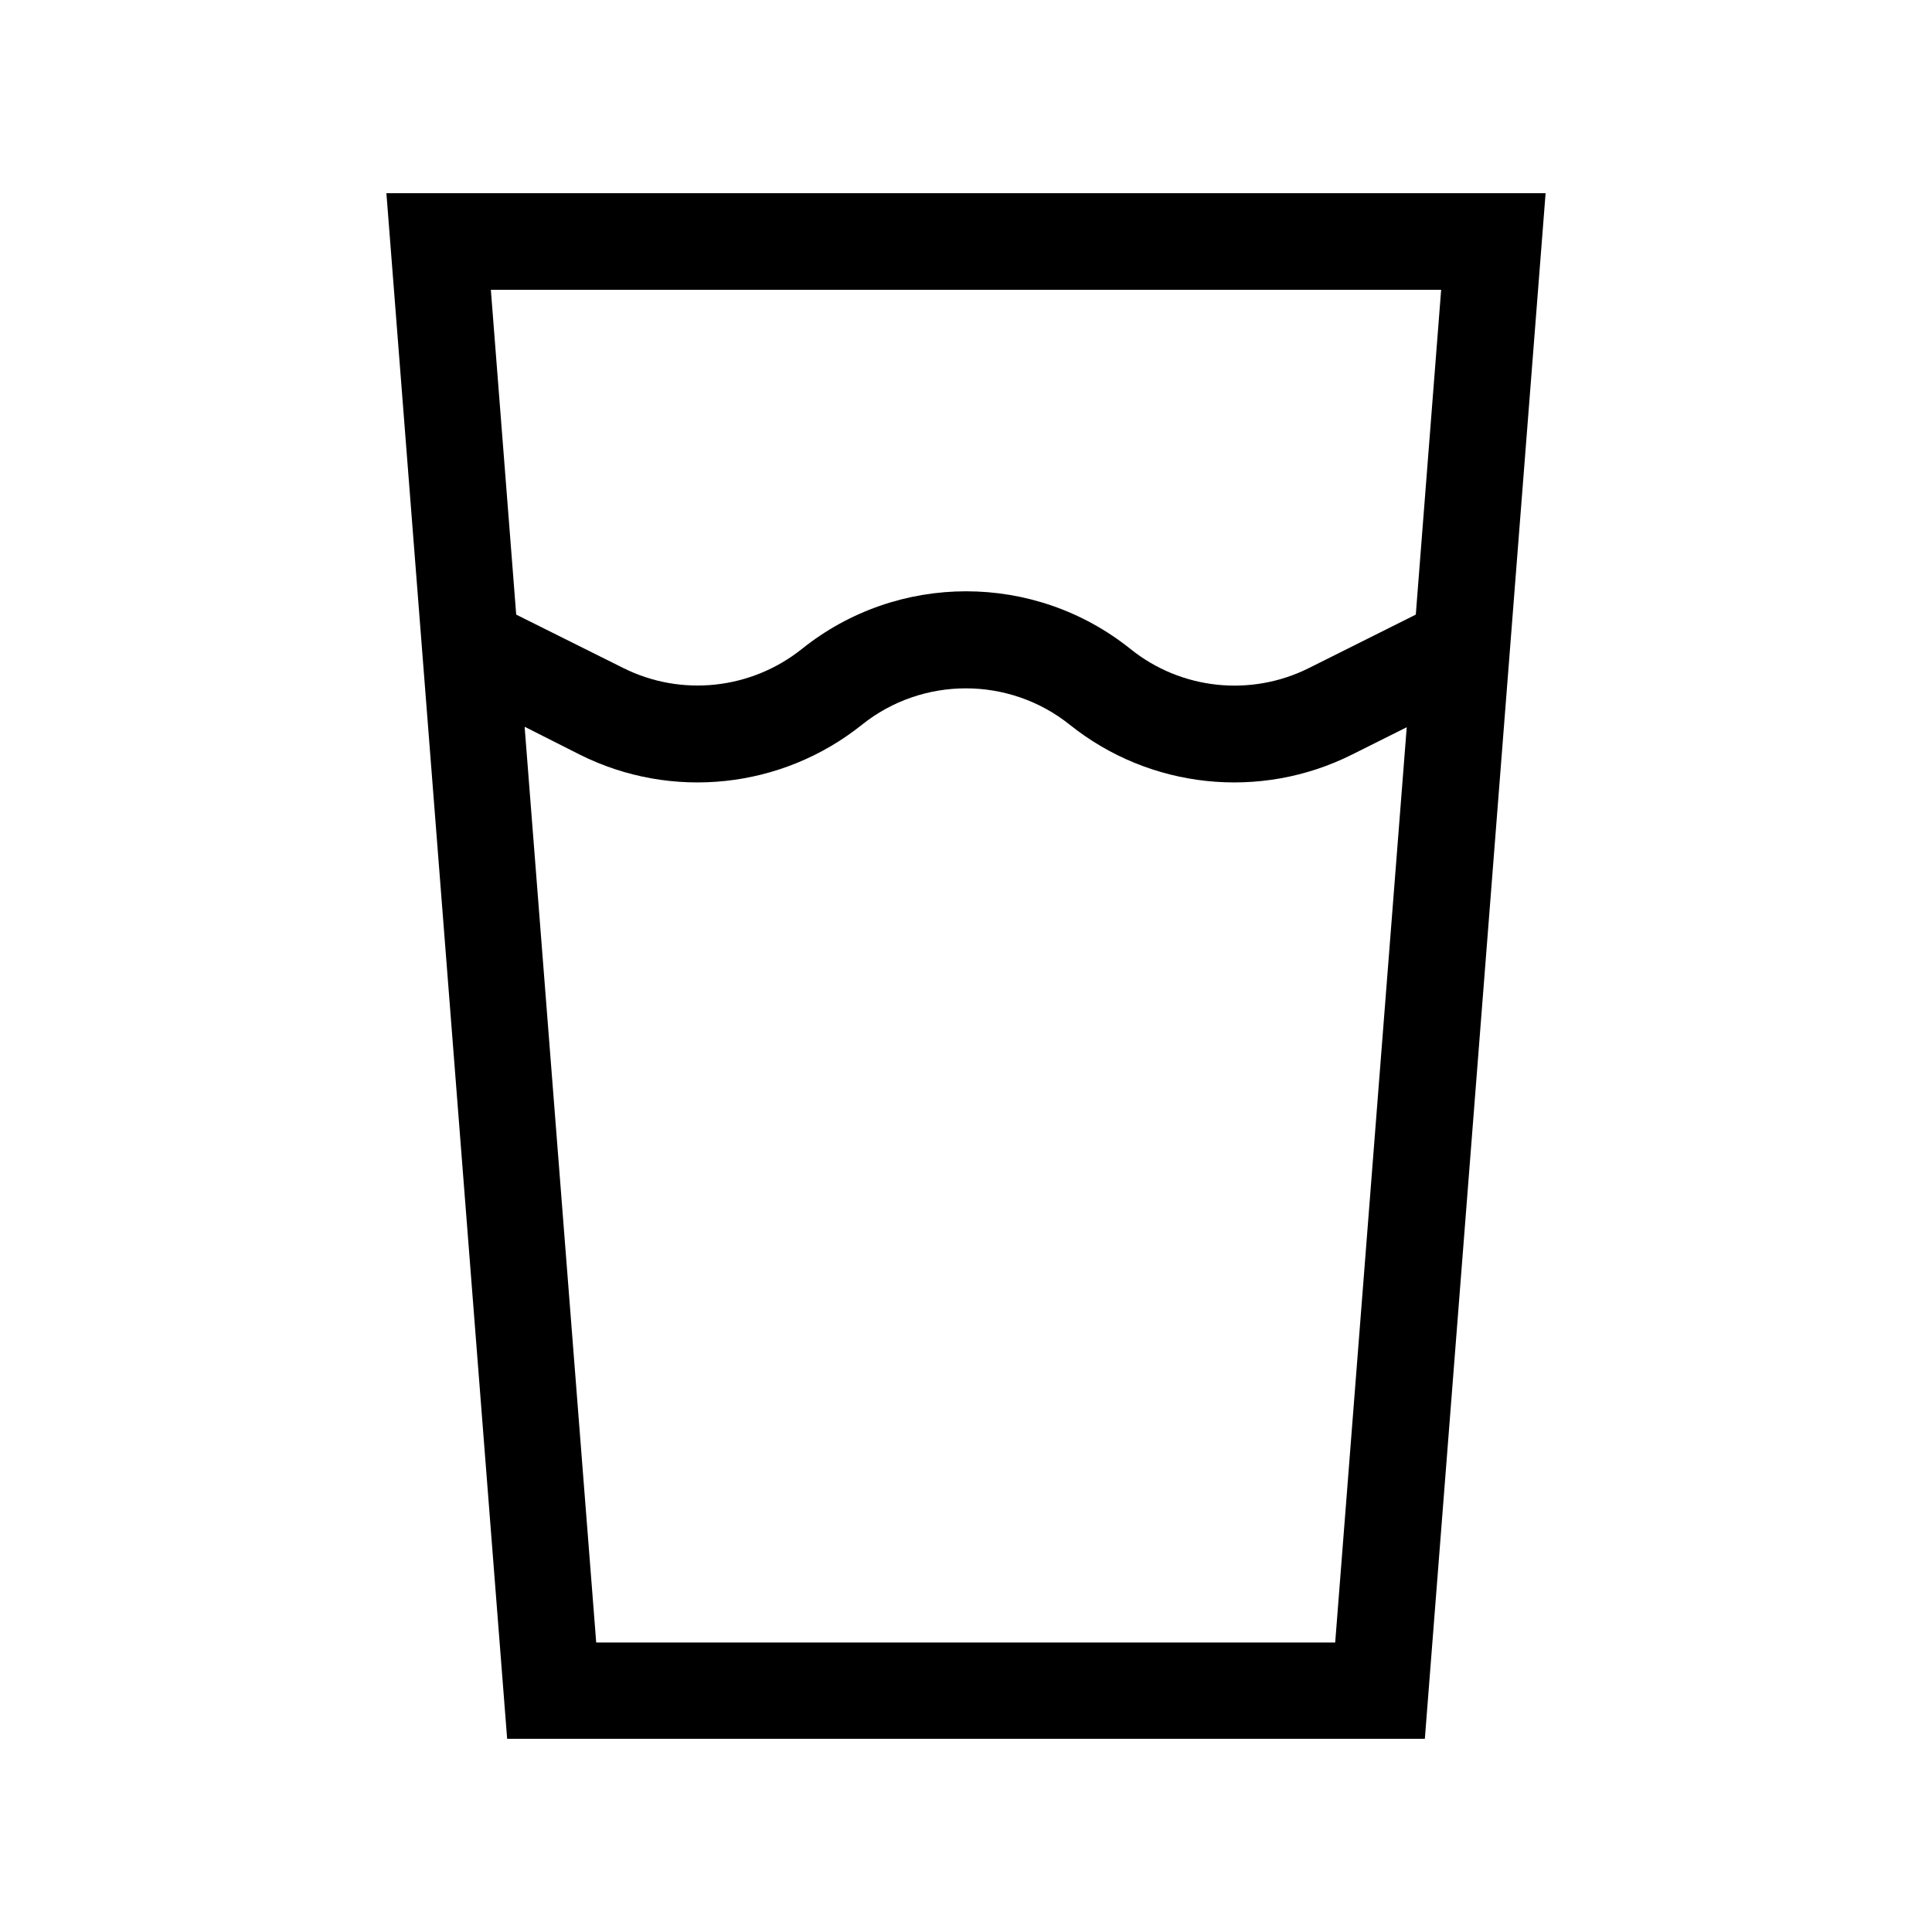 <svg xmlns="http://www.w3.org/2000/svg" viewBox="0 0 640 640"><!--! Font Awesome Pro 7.1.0 by @fontawesome - https://fontawesome.com License - https://fontawesome.com/license (Commercial License) Copyright 2025 Fonticons, Inc. --><path fill="currentColor" d="M173.9 240.8L192.1 250C222.5 265.2 259 261.3 285.5 240.1C305.6 224 334.3 224 354.4 240.1C380.9 261.3 417.4 265.2 447.8 250L466 240.9L442.3 544.1L197.5 544.1L173.8 240.9zM171 203.6L162.6 96L477.4 96L469 203.6L433.6 221.3C414.4 230.9 391.3 228.5 374.5 215C342.7 189.5 297.4 189.5 265.6 215C248.8 228.4 225.7 230.9 206.5 221.3L171 203.6zM168 576L472 576L509.5 96L512 64L128 64L130.5 96L168 576z"/></svg>